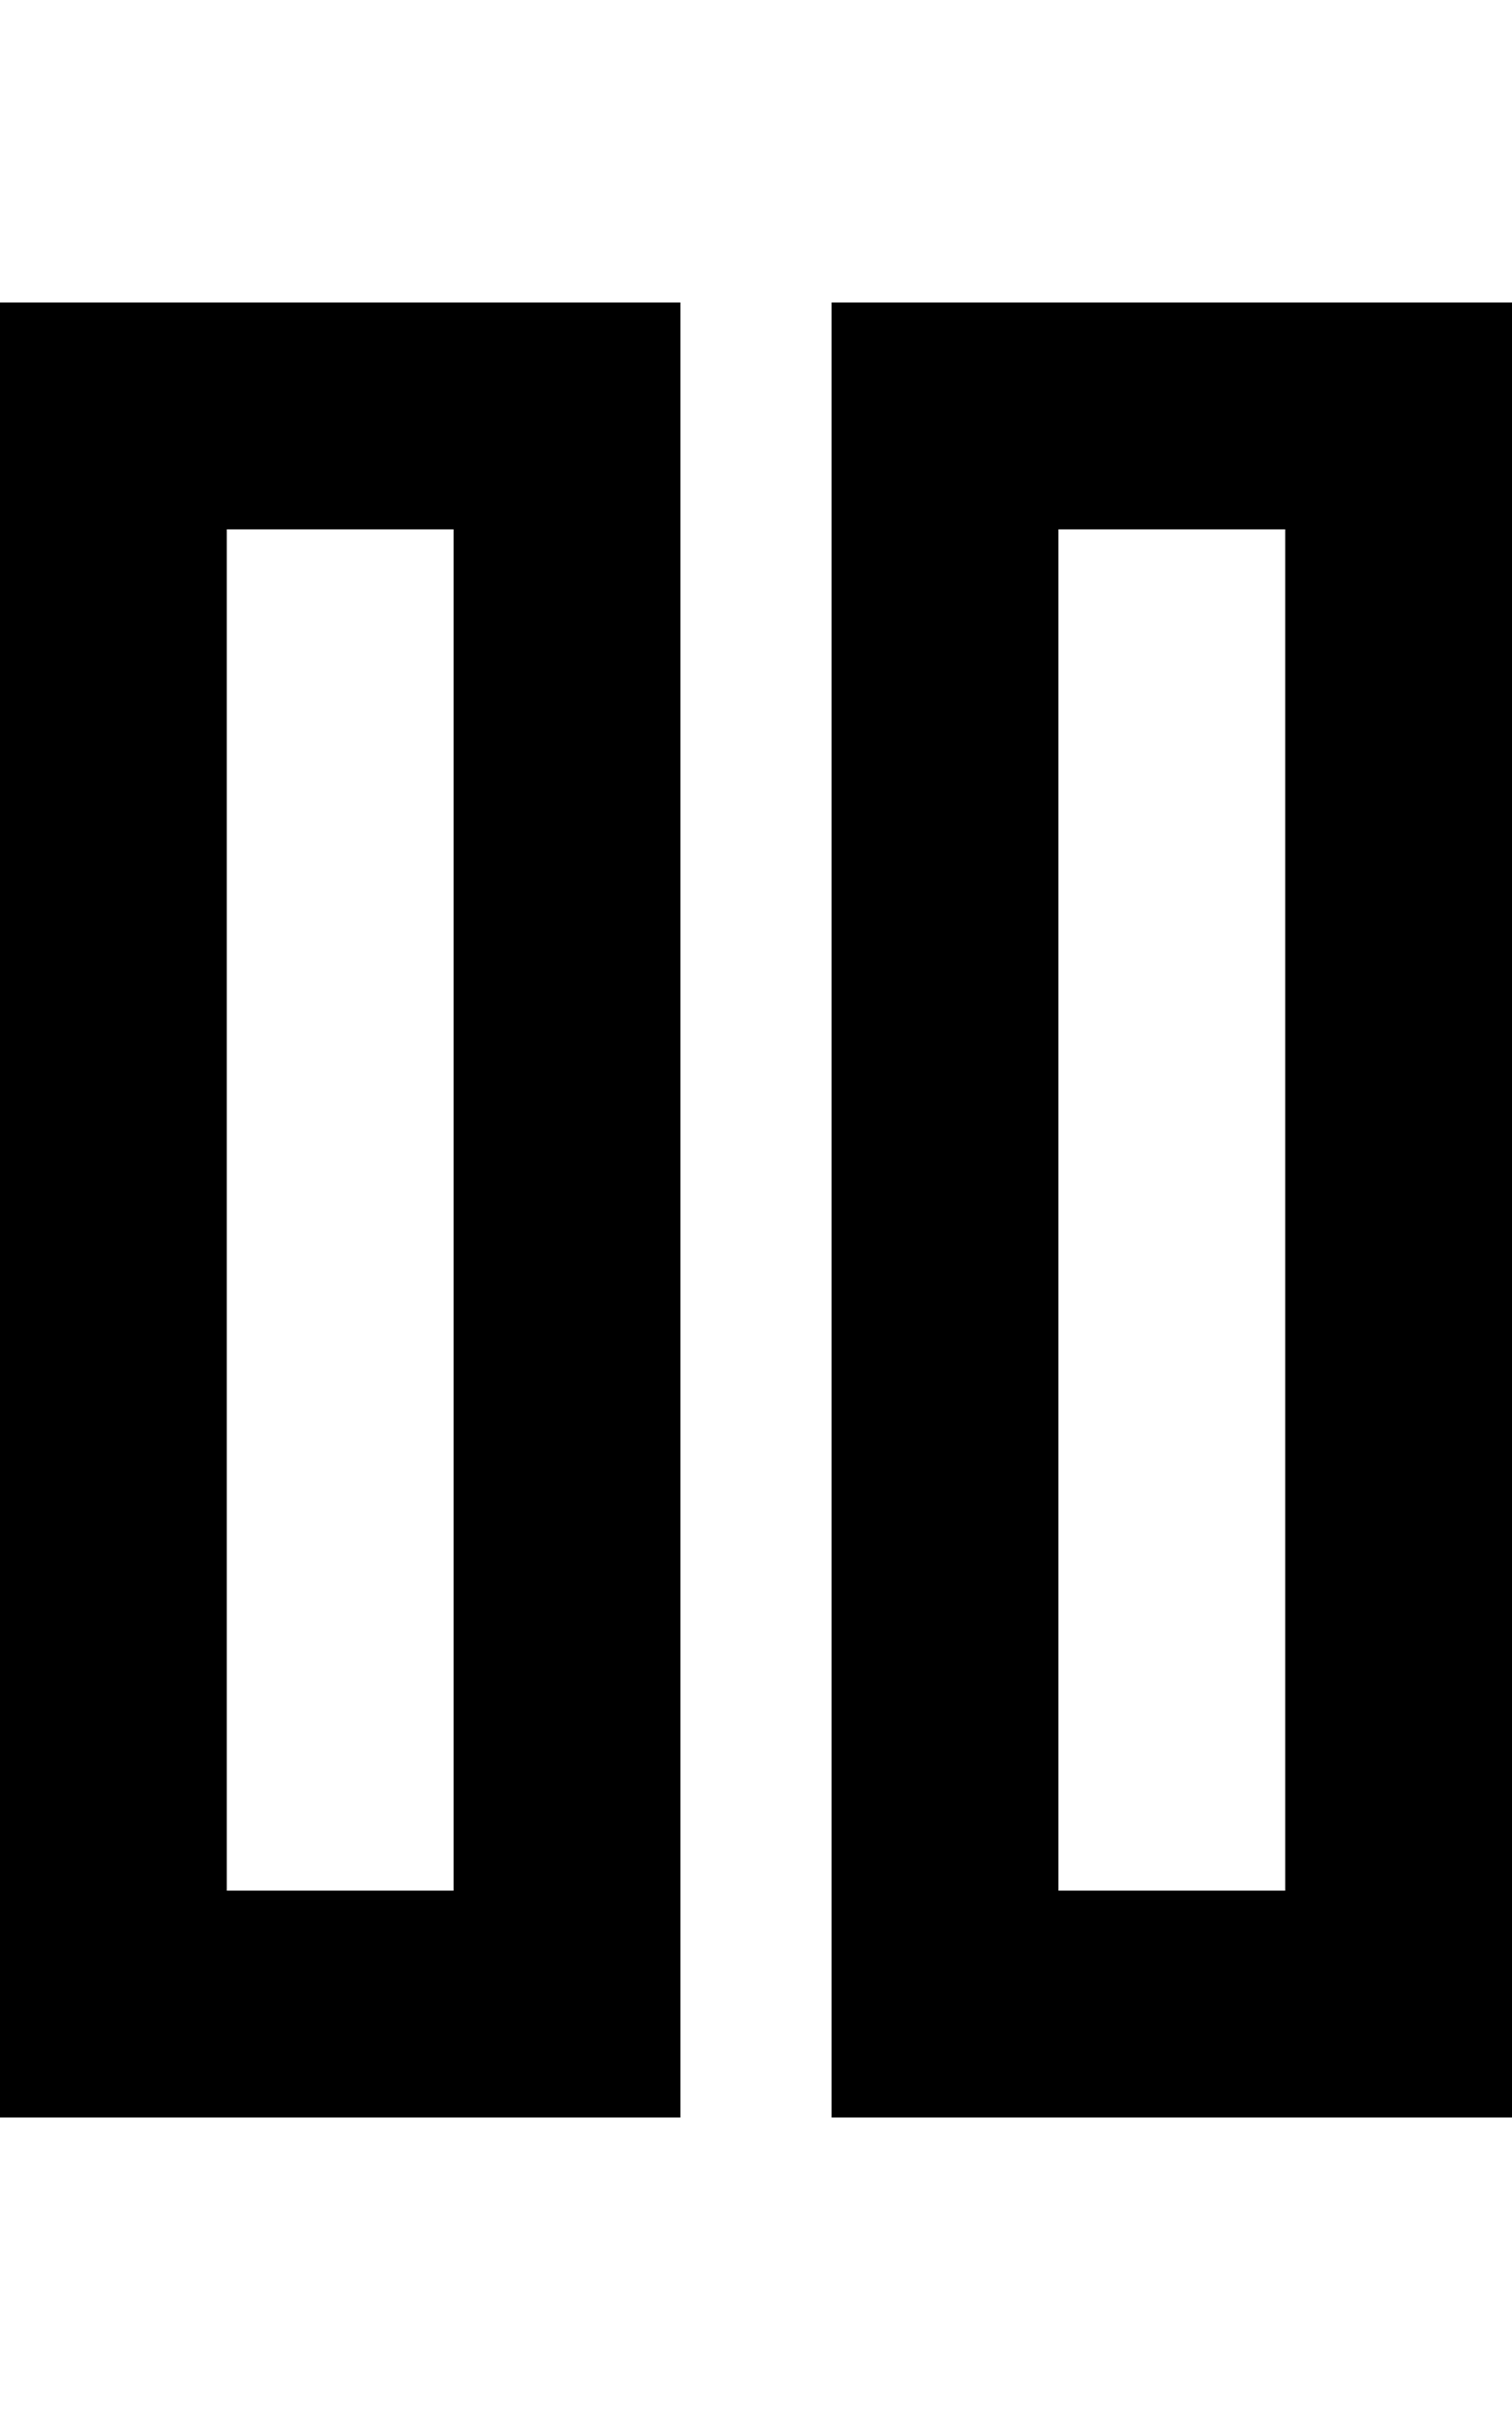 <svg xmlns="http://www.w3.org/2000/svg" viewBox="0 0 320 512"><!--! Font Awesome Pro 6.4.0 by @fontawesome - https://fontawesome.com License - https://fontawesome.com/license (Commercial License) Copyright 2023 Fonticons, Inc. --><path d="M48 112V400H96V112H48zM0 64H48 96h48v48V400v48H96 48 0V400 112 64zm224 48V400h48V112H224zM176 64h48 48 48v48V400v48H272 224 176V400 112 64z"/></svg>